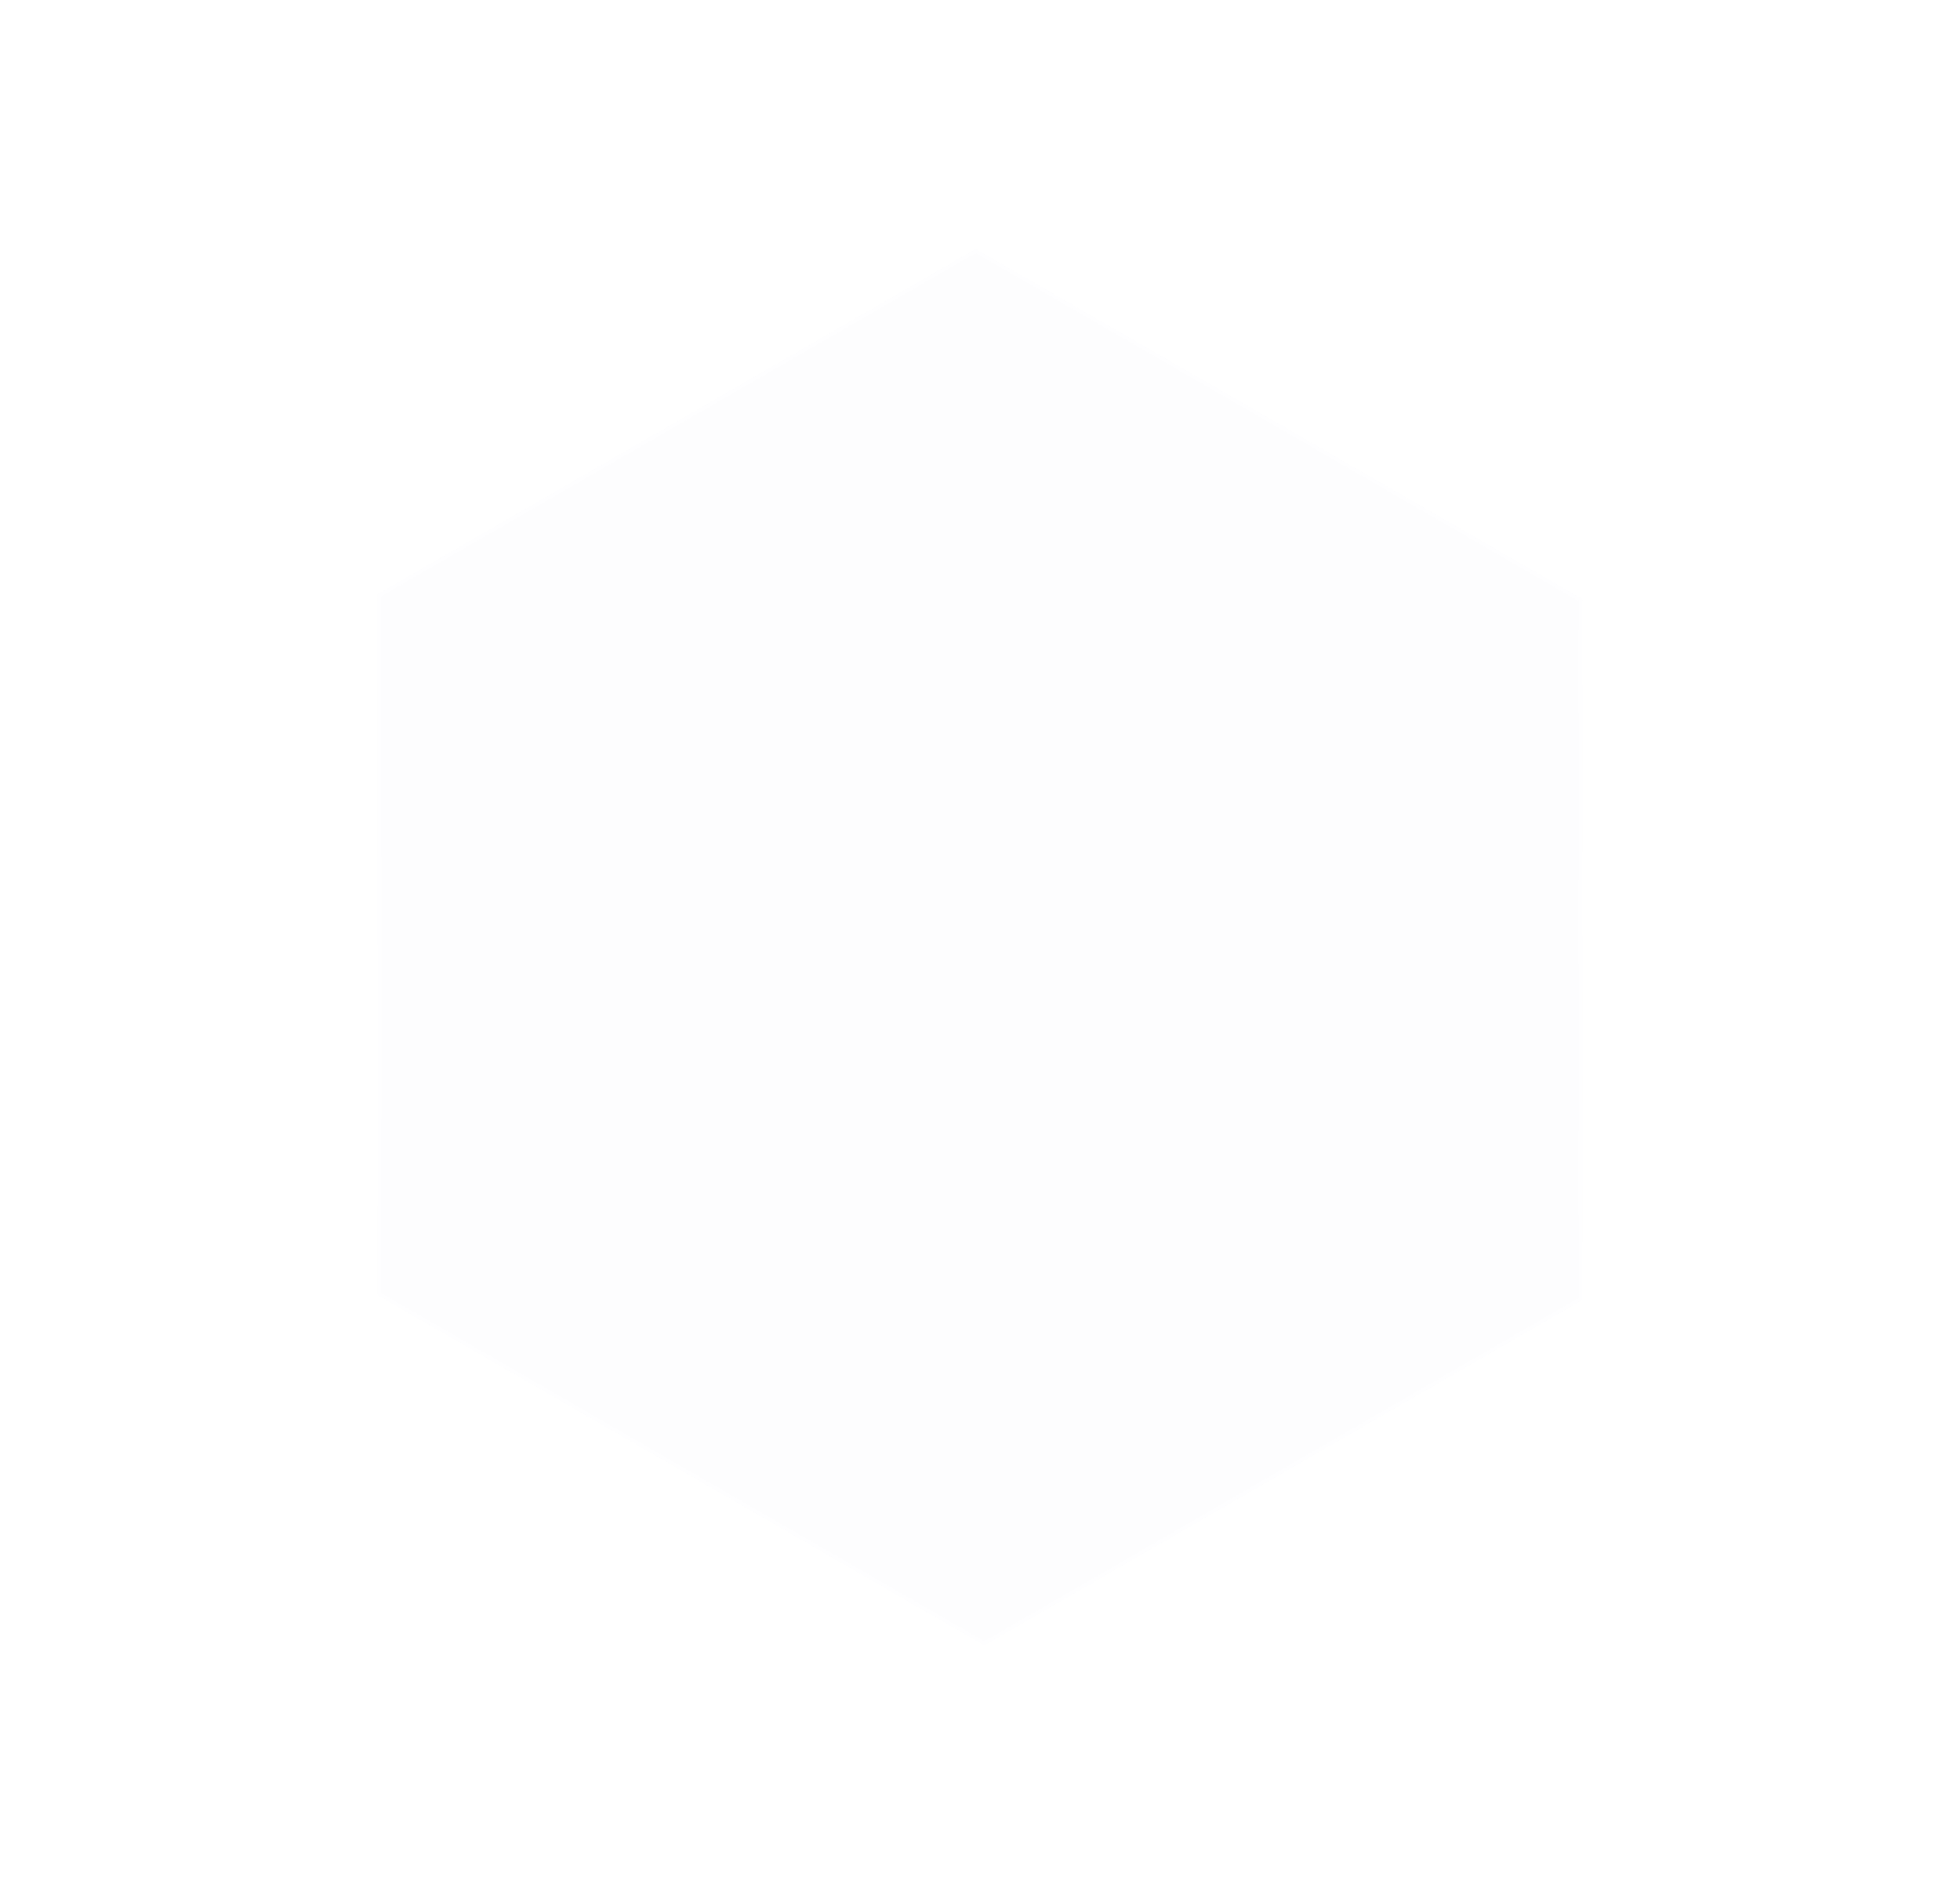 <svg xmlns="http://www.w3.org/2000/svg" xmlns:xlink="http://www.w3.org/1999/xlink" width="258.117" height="249.481" viewBox="0 0 258.117 249.481">
  <defs>
    <filter id="hexagon2" x="0" y="0" width="258.117" height="249.481" filterUnits="userSpaceOnUse">
      <feOffset input="SourceAlpha"/>
      <feGaussianBlur stdDeviation="3" result="blur"/>
      <feFlood flood-color="#7933c0" flood-opacity="0.671"/>
      <feComposite operator="in" in2="blur"/>
      <feComposite in="SourceGraphic"/>
    </filter>
  </defs>
  <g transform="matrix(1, 0, 0, 1, 0, 0)" filter="url(#hexagon2)">
    <path id="hexagon2-2" data-name="hexagon2" d="M254.622,228.045H163.647l-.124.214L117.63,307.741l-.124.214.124.214,45.893,79.481.124.214h90.975l.124-.214,45.9-79.481.124-.214-.124-.214-45.9-79.481Z" transform="translate(-206.04 -37.39) rotate(-30)" fill="#f8f8fd" stroke="#fff" stroke-width="1" opacity="0.33"/>
  </g>
</svg>
